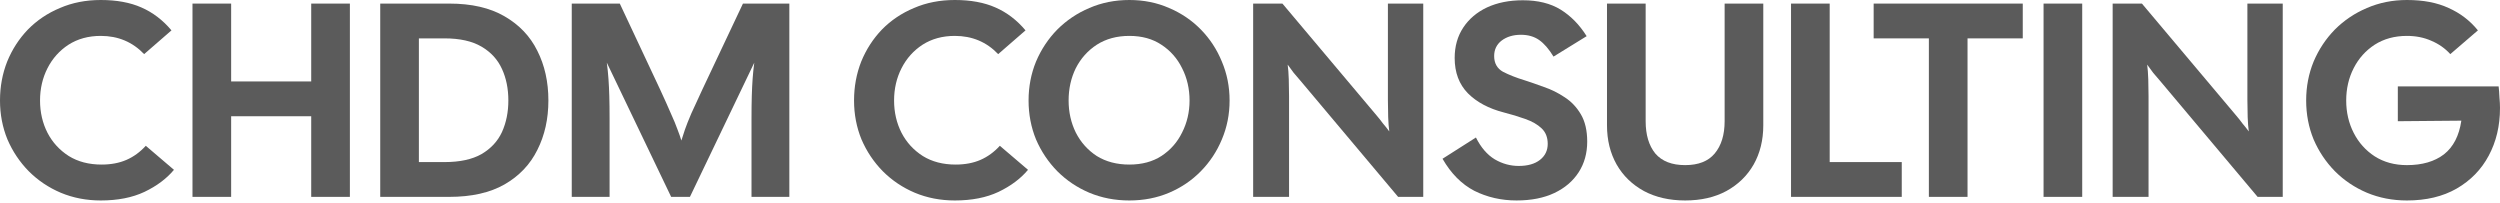 <?xml version="1.0" encoding="UTF-8"?> <svg xmlns="http://www.w3.org/2000/svg" width="1160" height="94" viewBox="0 0 1160 94" fill="none"><path d="M1116.82 93.016C1110.16 93.016 1103.97 91.82 1098.25 89.429C1092.61 87.037 1087.65 83.706 1083.38 79.435C1079.2 75.165 1075.91 70.253 1073.52 64.701C1071.21 59.064 1070.06 53.042 1070.06 46.636C1070.06 40.23 1071.21 34.208 1073.52 28.571C1075.91 22.934 1079.2 17.98 1083.38 13.709C1087.65 9.438 1092.61 6.107 1098.25 3.716C1103.97 1.239 1110.16 0 1116.82 0C1124.42 0 1130.87 1.239 1136.17 3.716C1141.55 6.107 1146.08 9.566 1149.75 14.093L1136.94 25.112C1134.55 22.464 1131.64 20.414 1128.23 18.962C1124.81 17.424 1121.01 16.656 1116.82 16.656C1111.1 16.656 1106.1 18.022 1101.83 20.756C1097.65 23.489 1094.4 27.119 1092.1 31.646C1089.79 36.173 1088.64 41.17 1088.64 46.636C1088.64 52.103 1089.79 57.099 1092.1 61.626C1094.4 66.153 1097.65 69.784 1101.83 72.517C1106.1 75.25 1111.1 76.617 1116.82 76.617C1123.91 76.617 1129.64 74.951 1133.99 71.62C1138.35 68.203 1141.04 62.993 1142.06 55.989L1112.59 56.245V40.102H1159.36C1159.53 41.469 1159.66 43.134 1159.74 45.099C1159.91 46.978 1160 48.644 1160 50.096C1160 58.381 1158.25 65.769 1154.75 72.26C1151.33 78.667 1146.38 83.749 1139.88 87.507C1133.48 91.18 1125.79 93.016 1116.82 93.016Z" fill="#5B5B5B"></path><path d="M980.271 91.348V1.663H993.851L1037.54 53.552C1038.57 54.748 1039.55 55.987 1040.49 57.268C1041.51 58.464 1042.49 59.702 1043.43 60.983C1043.18 59.104 1043.01 56.883 1042.92 54.321C1042.84 51.673 1042.79 49.025 1042.79 46.377V1.663H1059.19V91.348H1047.53L1002.18 37.409C1001.15 36.213 1000.13 35.017 999.104 33.822C998.165 32.54 997.225 31.259 996.286 29.978C996.542 31.857 996.713 34.12 996.798 36.768C996.884 39.331 996.926 41.936 996.926 44.584V91.348H980.271Z" fill="#5B5B5B"></path><path d="M948.209 91.348V1.663H966.146V91.348H948.209Z" fill="#5B5B5B"></path><path d="M894.998 91.348V17.806H869.374V1.663L938.559 1.663V17.806H912.935V91.348H894.998Z" fill="#5B5B5B"></path><path d="M831.038 91.348V1.663H848.975V75.205H882.414V91.348H831.038Z" fill="#5B5B5B"></path><path d="M781.906 93.014C774.646 93.014 768.282 91.562 762.816 88.658C757.349 85.668 753.121 81.568 750.132 76.358C747.142 71.062 745.647 64.998 745.647 58.165V1.663H763.584V56.243C763.584 62.563 765.079 67.56 768.069 71.233C771.144 74.82 775.756 76.614 781.906 76.614C788.056 76.614 792.625 74.82 795.615 71.233C798.69 67.56 800.227 62.563 800.227 56.243V1.663H818.164V58.165C818.164 64.998 816.669 71.062 813.68 76.358C810.69 81.568 806.462 85.668 800.996 88.658C795.615 91.562 789.251 93.014 781.906 93.014Z" fill="#5B5B5B"></path><path d="M703.667 93.012C696.577 93.012 690.043 91.517 684.064 88.528C678.17 85.453 673.259 80.499 669.33 73.666L684.833 63.8C687.139 68.413 690.043 71.787 693.545 73.922C697.047 75.972 700.763 76.997 704.692 76.997C708.877 76.997 712.165 76.057 714.557 74.178C716.949 72.299 718.144 69.822 718.144 66.747C718.144 63.758 717.205 61.366 715.326 59.572C713.447 57.779 710.927 56.327 707.767 55.216C704.692 54.106 701.318 53.081 697.645 52.141C690.726 50.348 685.217 47.401 681.117 43.301C677.017 39.116 674.967 33.649 674.967 26.901C674.967 21.52 676.291 16.823 678.939 12.808C681.587 8.794 685.26 5.676 689.958 3.455C694.741 1.234 700.293 0.124 706.613 0.124C713.617 0.124 719.468 1.576 724.166 4.48C728.864 7.384 732.878 11.484 736.209 16.78L720.835 26.261C718.7 22.759 716.479 20.196 714.173 18.573C711.866 16.951 709.048 16.139 705.717 16.139C702.129 16.139 699.14 17.036 696.748 18.83C694.442 20.623 693.289 23.015 693.289 26.005C693.289 29.336 694.655 31.77 697.389 33.307C700.207 34.76 703.581 36.083 707.51 37.279C710.158 38.133 713.105 39.158 716.351 40.354C719.682 41.465 722.885 43.045 725.96 45.095C729.035 47.059 731.554 49.707 733.519 53.038C735.483 56.369 736.466 60.597 736.466 65.722C736.466 71.103 735.142 75.844 732.494 79.944C729.846 84.044 726.088 87.247 721.219 89.553C716.351 91.859 710.5 93.012 703.667 93.012Z" fill="#5B5B5B"></path><path d="M581.463 91.348V1.663H595.044L638.733 53.552C639.758 54.748 640.74 55.987 641.68 57.268C642.705 58.464 643.687 59.702 644.627 60.983C644.371 59.104 644.2 56.883 644.114 54.321C644.029 51.673 643.986 49.025 643.986 46.377V1.663H660.386V91.348H648.727L603.372 37.409C602.347 36.213 601.322 35.017 600.297 33.822C599.357 32.54 598.418 31.259 597.478 29.978C597.734 31.857 597.905 34.12 597.991 36.768C598.076 39.331 598.119 41.936 598.119 44.584V91.348H581.463Z" fill="#5B5B5B"></path><path d="M524.021 93.016C517.359 93.016 511.166 91.82 505.444 89.429C499.806 87.037 494.852 83.706 490.581 79.435C486.396 75.165 483.108 70.253 480.716 64.701C478.41 59.064 477.257 53.042 477.257 46.636C477.257 40.23 478.41 34.208 480.716 28.571C483.108 22.934 486.396 17.98 490.581 13.709C494.852 9.438 499.806 6.107 505.444 3.716C511.166 1.239 517.359 0 524.021 0C530.684 0 536.833 1.239 542.471 3.716C548.108 6.107 553.019 9.438 557.205 13.709C561.39 17.98 564.636 22.934 566.942 28.571C569.333 34.208 570.529 40.23 570.529 46.636C570.529 53.042 569.333 59.064 566.942 64.701C564.636 70.253 561.39 75.165 557.205 79.435C553.019 83.706 548.108 87.037 542.471 89.429C536.833 91.82 530.684 93.016 524.021 93.016ZM524.021 76.36C529.829 76.36 534.783 75.037 538.883 72.389C543.069 69.655 546.272 66.025 548.492 61.498C550.799 56.971 551.952 52.017 551.952 46.636C551.952 41.17 550.799 36.173 548.492 31.646C546.272 27.119 543.069 23.489 538.883 20.756C534.783 18.022 529.829 16.656 524.021 16.656C518.213 16.656 513.174 18.022 508.903 20.756C504.718 23.489 501.472 27.119 499.166 31.646C496.945 36.173 495.834 41.17 495.834 46.636C495.834 52.017 496.945 56.971 499.166 61.498C501.472 66.025 504.718 69.655 508.903 72.389C513.174 75.037 518.213 76.36 524.021 76.36Z" fill="#5B5B5B"></path><path d="M443.041 93.016C436.379 93.016 430.186 91.82 424.464 89.429C418.826 87.037 413.872 83.706 409.602 79.435C405.416 75.165 402.128 70.253 399.736 64.701C397.43 59.064 396.277 53.042 396.277 46.636C396.277 40.23 397.387 34.208 399.608 28.571C401.914 22.934 405.117 17.98 409.217 13.709C413.402 9.438 418.356 6.107 424.079 3.716C429.802 1.239 436.123 0 443.041 0C450.387 0 456.665 1.153 461.875 3.459C467.171 5.765 471.826 9.31 475.84 14.093L463.156 25.112C457.775 19.474 451.07 16.656 443.041 16.656C437.318 16.656 432.322 18.022 428.051 20.756C423.866 23.489 420.62 27.119 418.314 31.646C416.008 36.173 414.854 41.17 414.854 46.636C414.854 52.103 416.008 57.099 418.314 61.626C420.62 66.068 423.908 69.655 428.179 72.389C432.45 75.037 437.532 76.36 443.426 76.36C447.782 76.36 451.625 75.634 454.957 74.182C458.288 72.73 461.277 70.552 463.925 67.648L476.993 78.795C473.577 82.895 469.007 86.311 463.284 89.044C457.647 91.692 450.899 93.016 443.041 93.016Z" fill="#5B5B5B"></path><path d="M265.293 91.348V1.663H287.586L306.164 41.253C308.299 45.865 310.007 49.666 311.289 52.655C312.655 55.645 313.68 58.122 314.363 60.087C315.132 62.051 315.73 63.759 316.157 65.211C316.584 63.759 317.139 62.051 317.823 60.087C318.506 58.122 319.488 55.645 320.77 52.655C322.136 49.666 323.887 45.865 326.023 41.253L344.728 1.663L366.253 1.663V91.348H348.7V55.09C348.7 50.99 348.743 47.488 348.828 44.584C348.914 41.68 349.042 39.032 349.213 36.64C349.383 34.163 349.64 31.643 349.981 29.081L320.129 91.348H311.417L281.564 29.081C281.906 31.643 282.162 34.163 282.333 36.64C282.504 39.032 282.632 41.68 282.717 44.584C282.803 47.488 282.846 50.99 282.846 55.09V91.348H265.293Z" fill="#5B5B5B"></path><path d="M176.427 91.348V1.663L208.458 1.663C218.793 1.663 227.334 3.628 234.082 7.557C240.915 11.486 245.997 16.824 249.328 23.572C252.745 30.32 254.453 38.007 254.453 46.634C254.453 55.175 252.745 62.82 249.328 69.567C245.997 76.315 240.915 81.654 234.082 85.583C227.334 89.426 218.793 91.348 208.458 91.348H176.427ZM206.28 17.806H194.364V75.205H206.28C213.369 75.205 219.092 73.966 223.448 71.489C227.804 68.927 230.964 65.51 232.929 61.24C234.893 56.883 235.876 52.015 235.876 46.634C235.876 41.167 234.893 36.299 232.929 32.028C230.964 27.672 227.804 24.212 223.448 21.65C219.092 19.088 213.369 17.806 206.28 17.806Z" fill="#5B5B5B"></path><path d="M89.314 91.348V1.663H107.251V37.793H144.406V1.663H162.343V91.348H144.406V53.937H107.251V91.348H89.314Z" fill="#5B5B5B"></path><path d="M46.764 93.016C40.102 93.016 33.91 91.82 28.187 89.429C22.549 87.037 17.595 83.706 13.325 79.435C9.139 75.165 5.851 70.253 3.459 64.701C1.153 59.064 0 53.042 0 46.636C0 40.23 1.11 34.208 3.331 28.571C5.637 22.934 8.84 17.98 12.94 13.709C17.126 9.438 22.08 6.107 27.802 3.716C33.525 1.239 39.846 0 46.764 0C54.11 0 60.388 1.153 65.598 3.459C70.894 5.765 75.549 9.31 79.563 14.093L66.879 25.112C61.498 19.474 54.793 16.656 46.764 16.656C41.042 16.656 36.045 18.022 31.774 20.756C27.589 23.489 24.343 27.119 22.037 31.646C19.731 36.173 18.578 41.17 18.578 46.636C18.578 52.103 19.731 57.099 22.037 61.626C24.343 66.068 27.631 69.655 31.902 72.389C36.173 75.037 41.255 76.36 47.149 76.36C51.505 76.36 55.349 75.634 58.68 74.182C62.011 72.73 65 70.552 67.648 67.648L80.716 78.795C77.3 82.895 72.73 86.311 67.007 89.044C61.37 91.692 54.623 93.016 46.764 93.016Z" fill="#5B5B5B"></path></svg> 